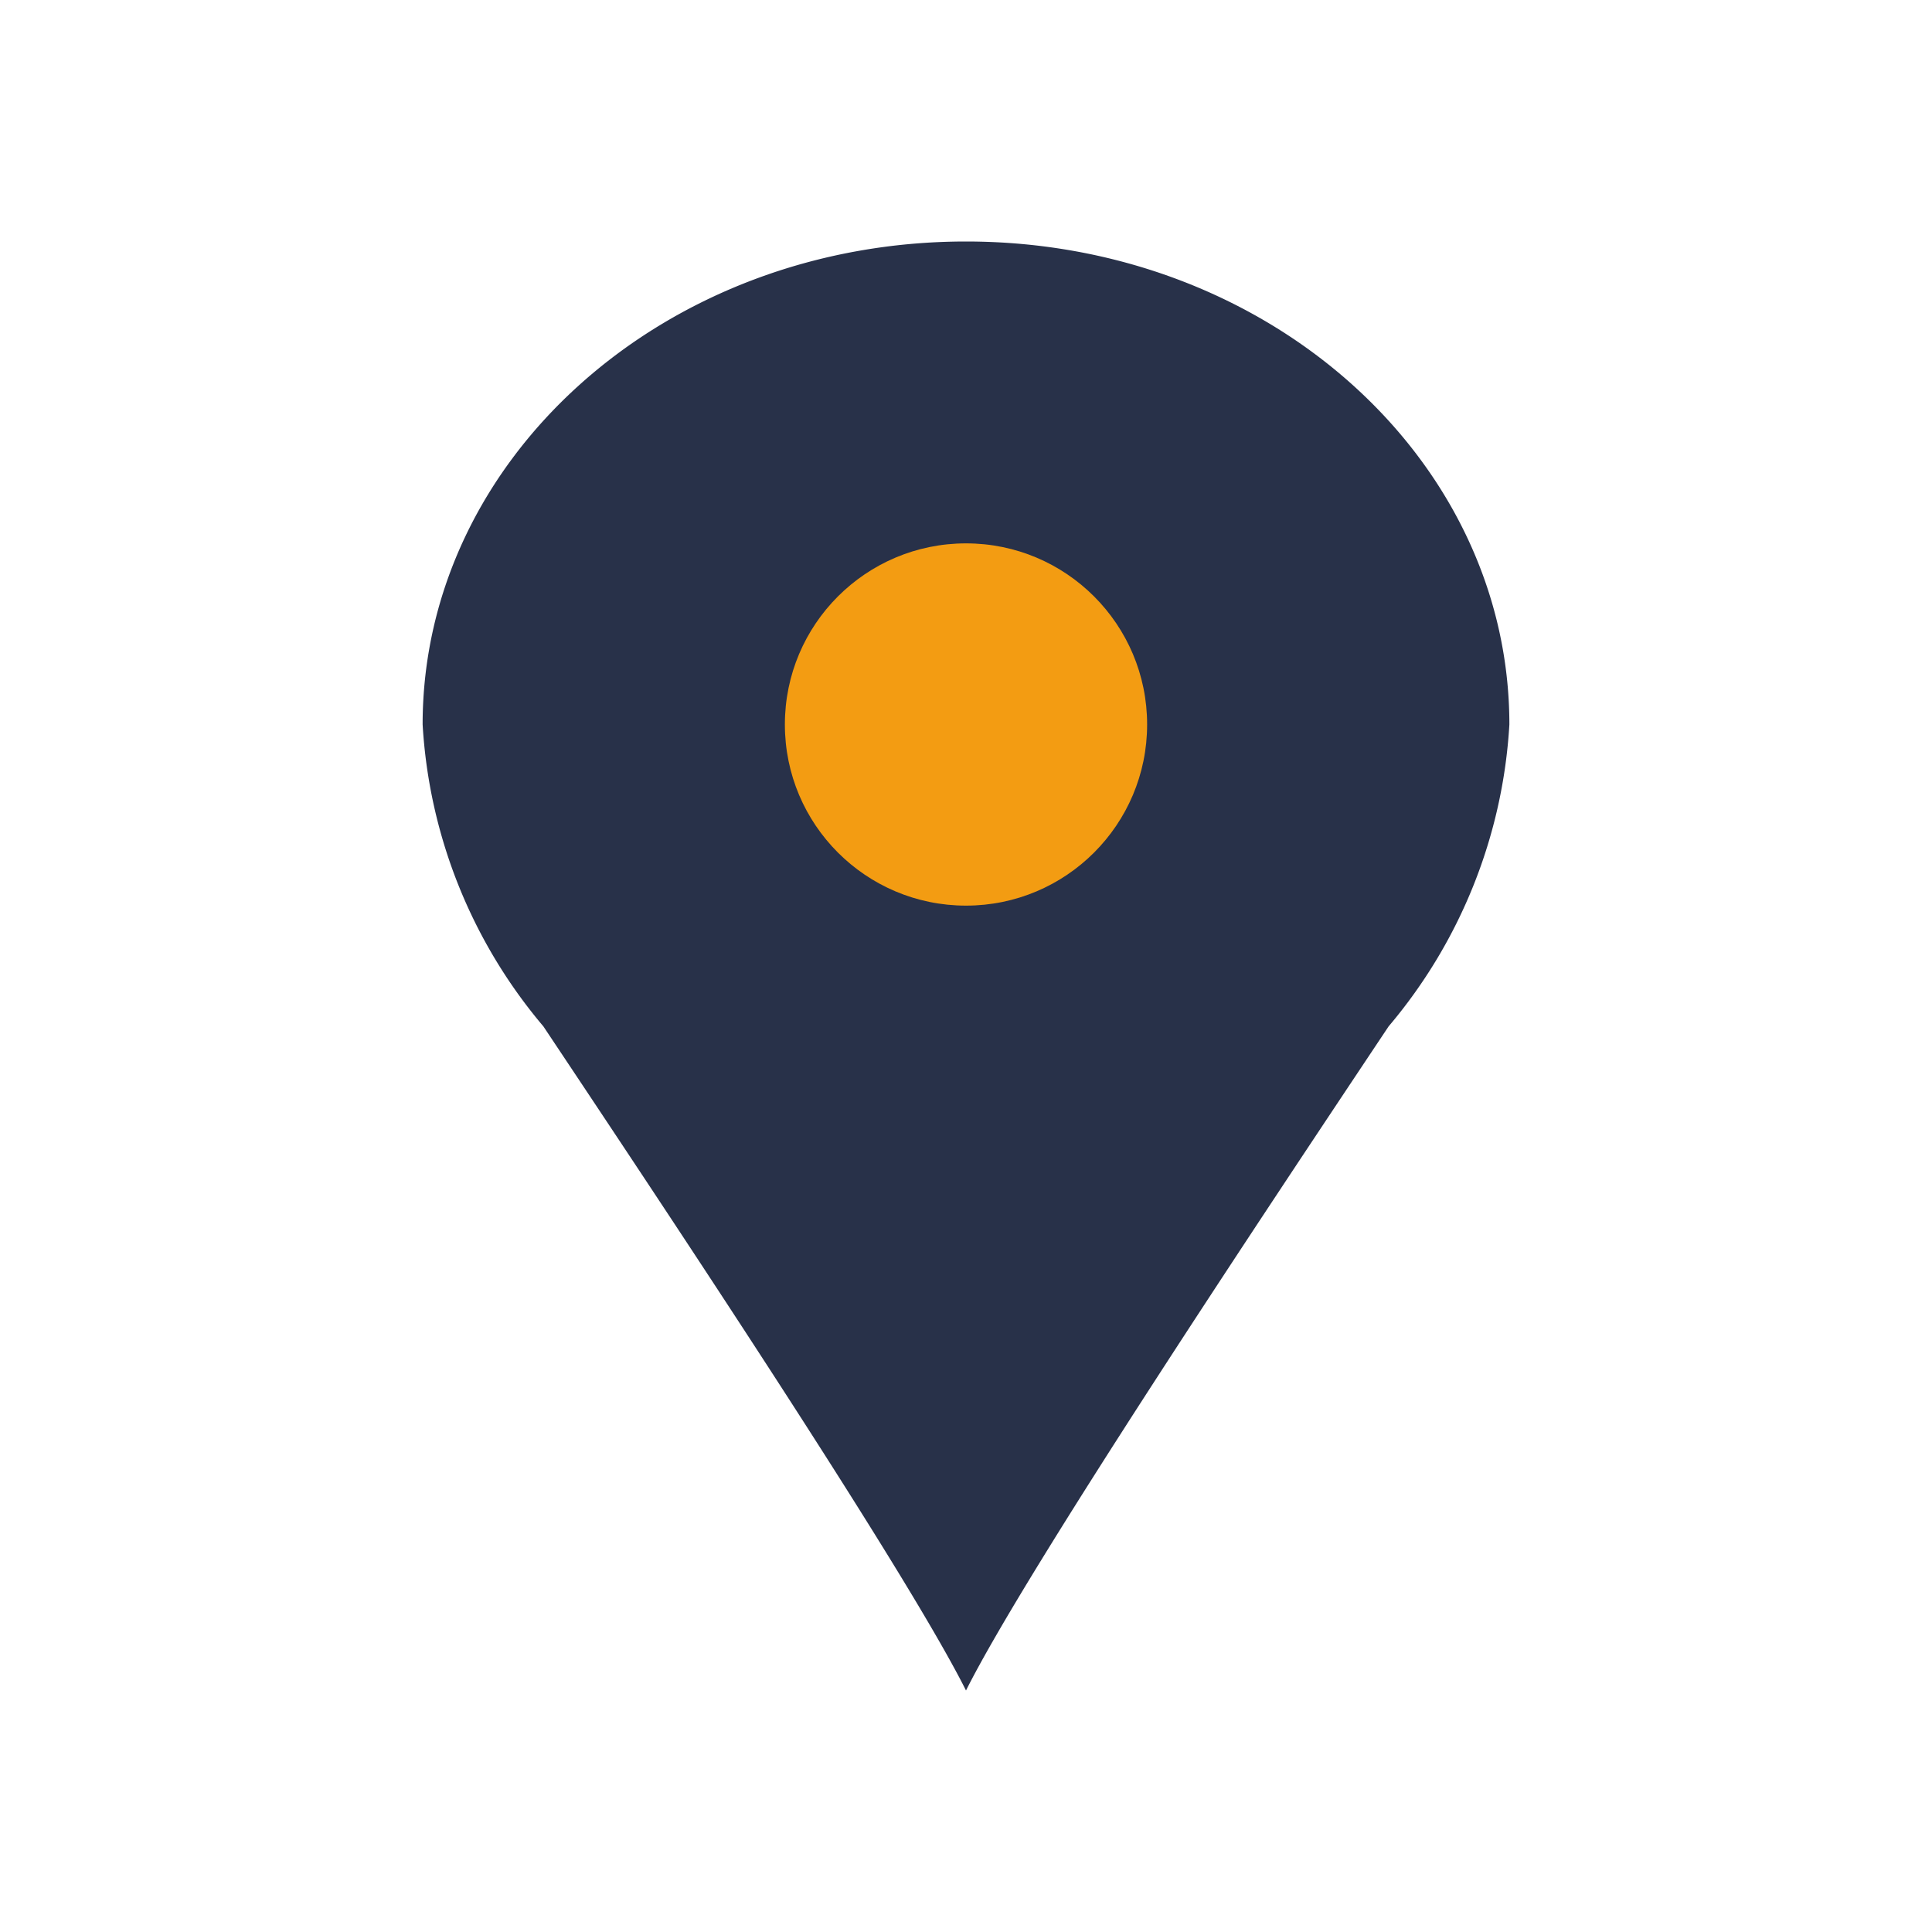 <?xml version="1.0" encoding="UTF-8"?>
<svg xmlns="http://www.w3.org/2000/svg" width="32" height="32" viewBox="0 0 32 32"><path d="M16 4c5 0 9 3.6 9 8a8.5 8.5 0 0 1-2 5c-2 3-6 9-7 11-1-2-5-8-7-11a8.5 8.5 0 0 1-2-5c0-4.4 4-8 9-8z" fill="#283149"/><circle cx="16" cy="12" r="3" fill="#F39C12"/></svg>
